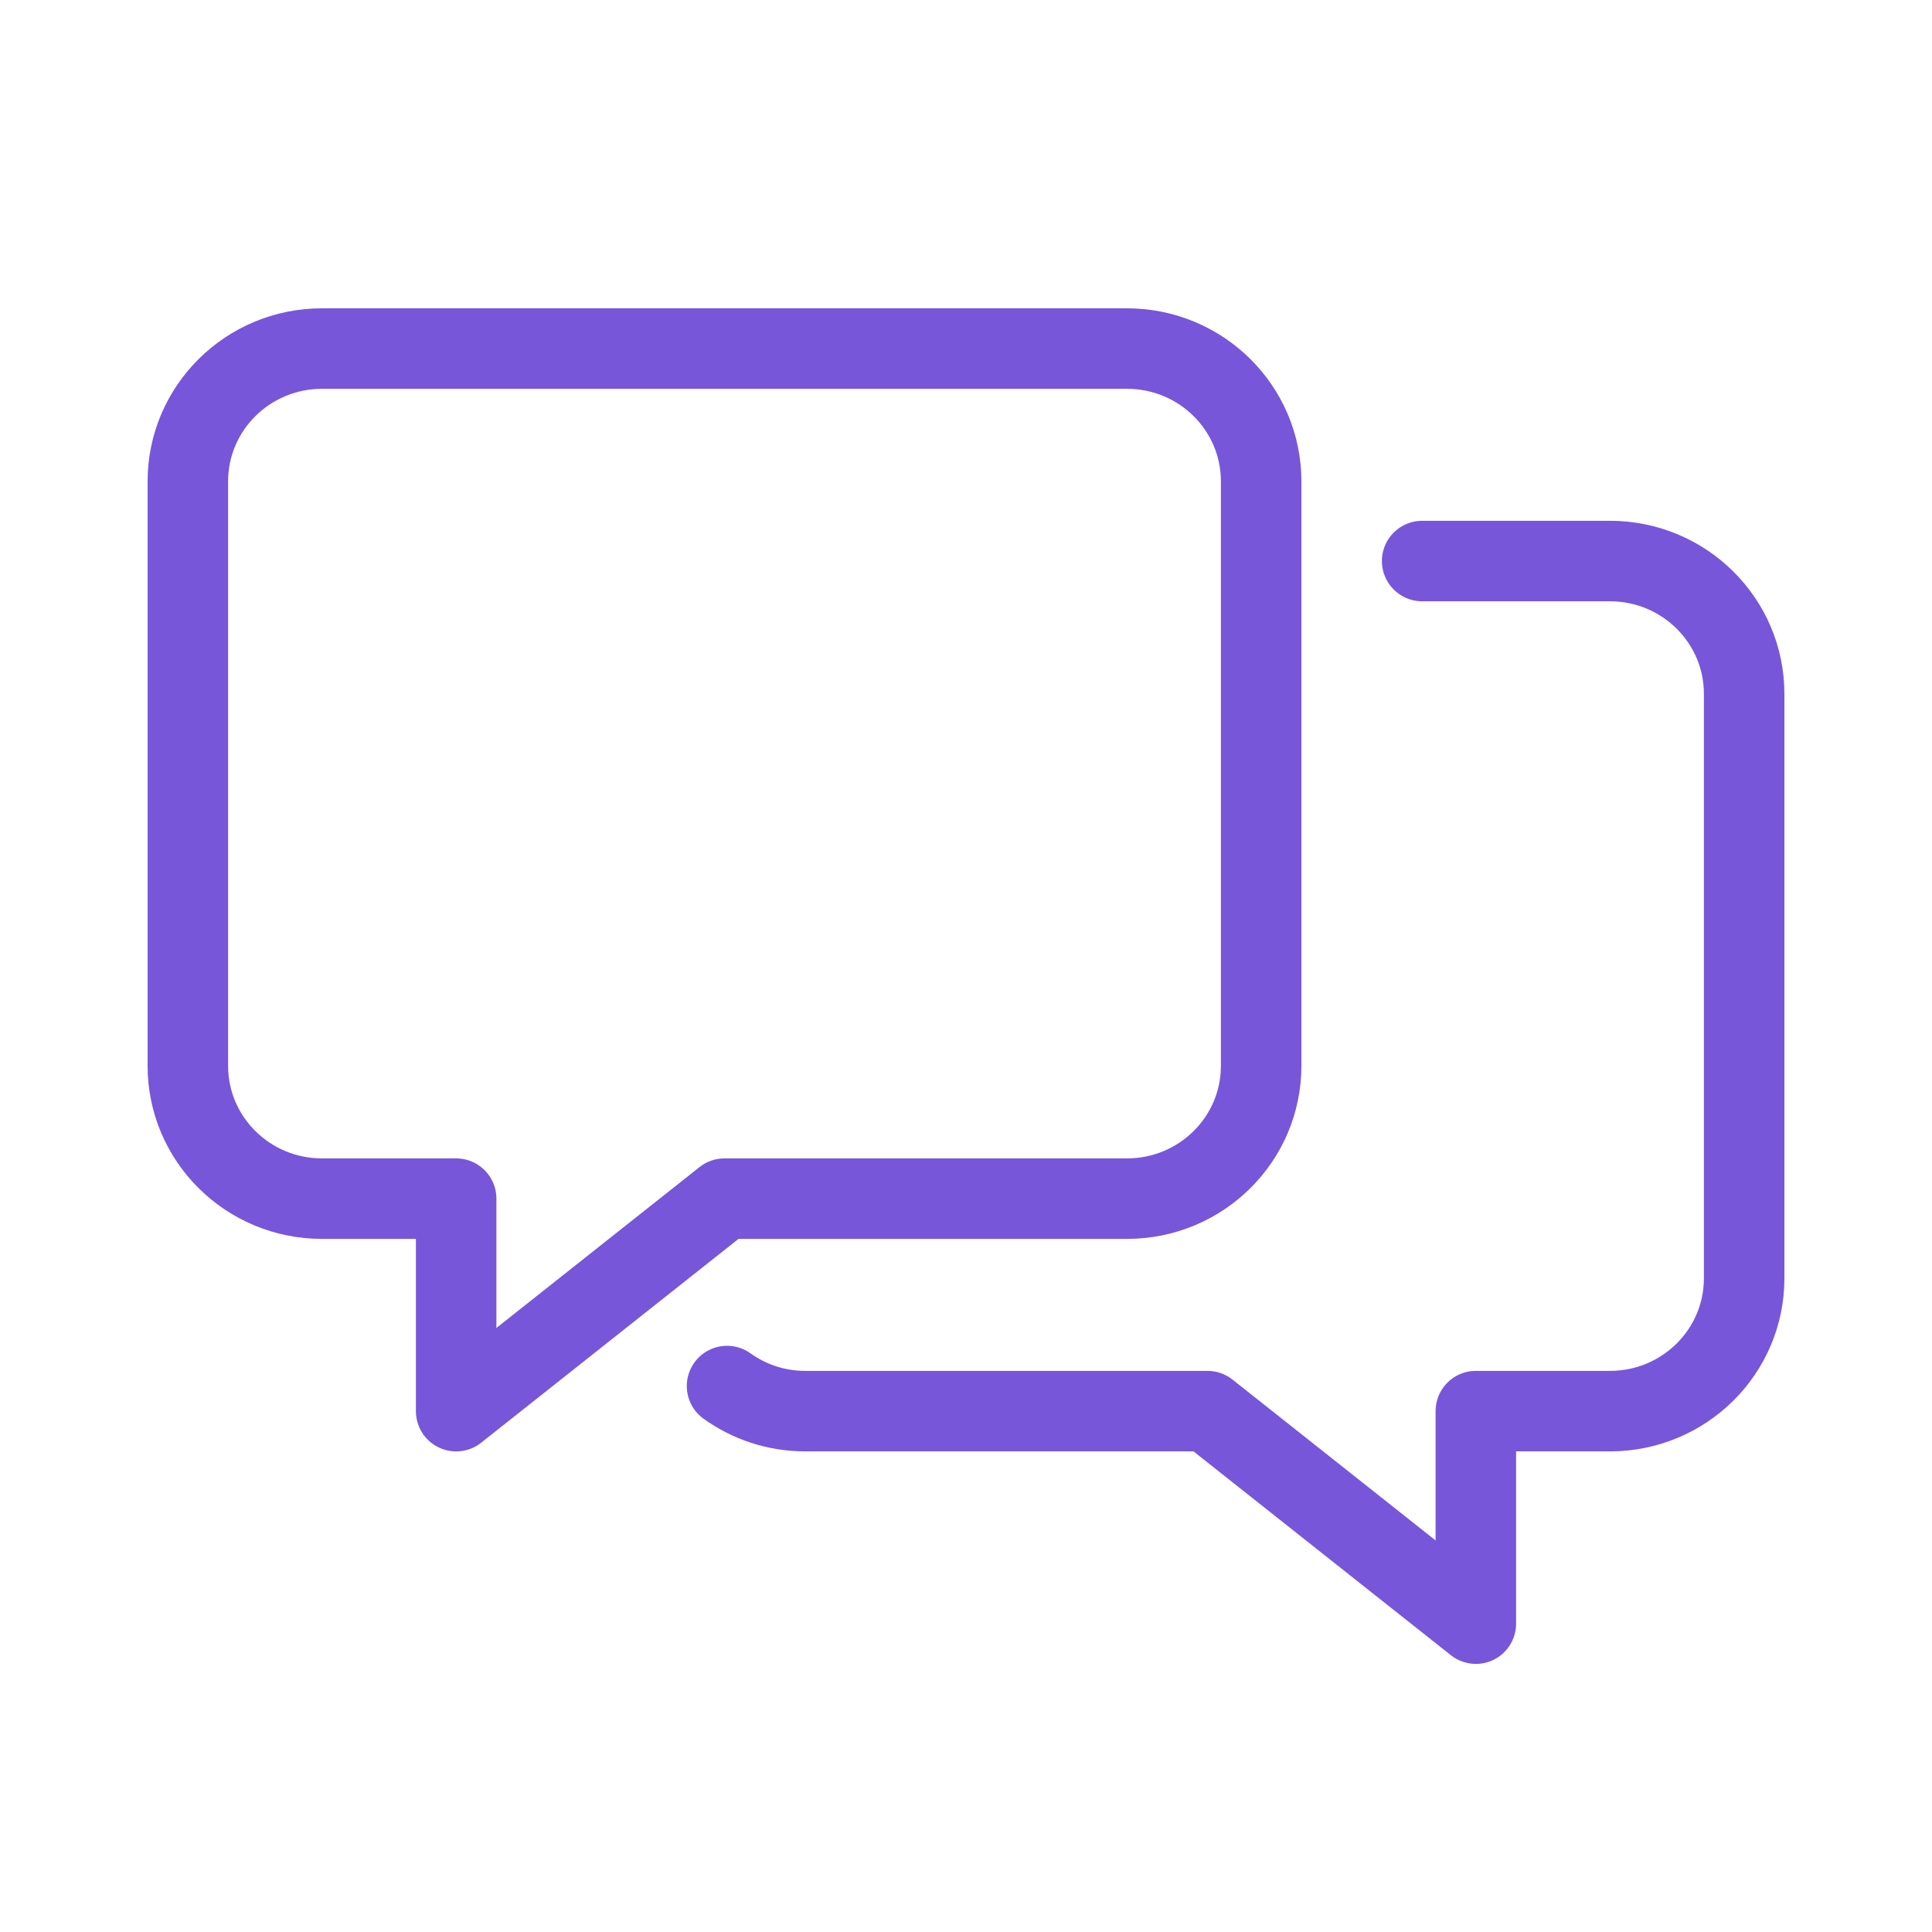<?xml version="1.0" encoding="UTF-8"?> <svg xmlns="http://www.w3.org/2000/svg" xmlns:xlink="http://www.w3.org/1999/xlink" width="48px" height="48px" viewBox="0 0 48 48"> <!-- Generator: Sketch 52.1 (67048) - http://www.bohemiancoding.com/sketch --> <title>icon07</title> <desc>Created with Sketch.</desc> <g id="Index" stroke="none" stroke-width="1" fill="none" fill-rule="evenodd"> <g id="Artboard" transform="translate(-428, -965)"> <g id="icon01-copy-44" transform="translate(428, 965)"> <g id="icon" opacity="0.913"> <rect id="bound" x="0" y="0" width="48" height="48"></rect> </g> <g id="Group-63" transform="translate(4, 8)" stroke="#7756DA" stroke-linecap="round" stroke-linejoin="round" stroke-width="2"> <path d="M24,0.66 L4,0.66 C2.159,0.66 0.667,2.137 0.667,3.96 L0.667,18.48 C0.667,20.303 2.159,21.78 4,21.78 L7.333,21.78 L7.333,27.06 L14,21.78 L24,21.78 C25.841,21.78 27.333,20.303 27.333,18.48 L27.333,3.96 C27.333,2.137 25.841,0.66 24,0.66 L24,0.66 Z" id="Stroke-59"></path> <path d="M14.063,26.436 C14.609,26.826 15.275,27.059 16,27.059 L26,27.059 L32.667,32.339 L32.667,27.059 L36,27.059 C37.841,27.059 39.333,25.582 39.333,23.759 L39.333,9.239 C39.333,7.418 37.841,5.939 36,5.939 L31.333,5.939" id="Stroke-61"></path> </g> </g> </g> </g> </svg> 